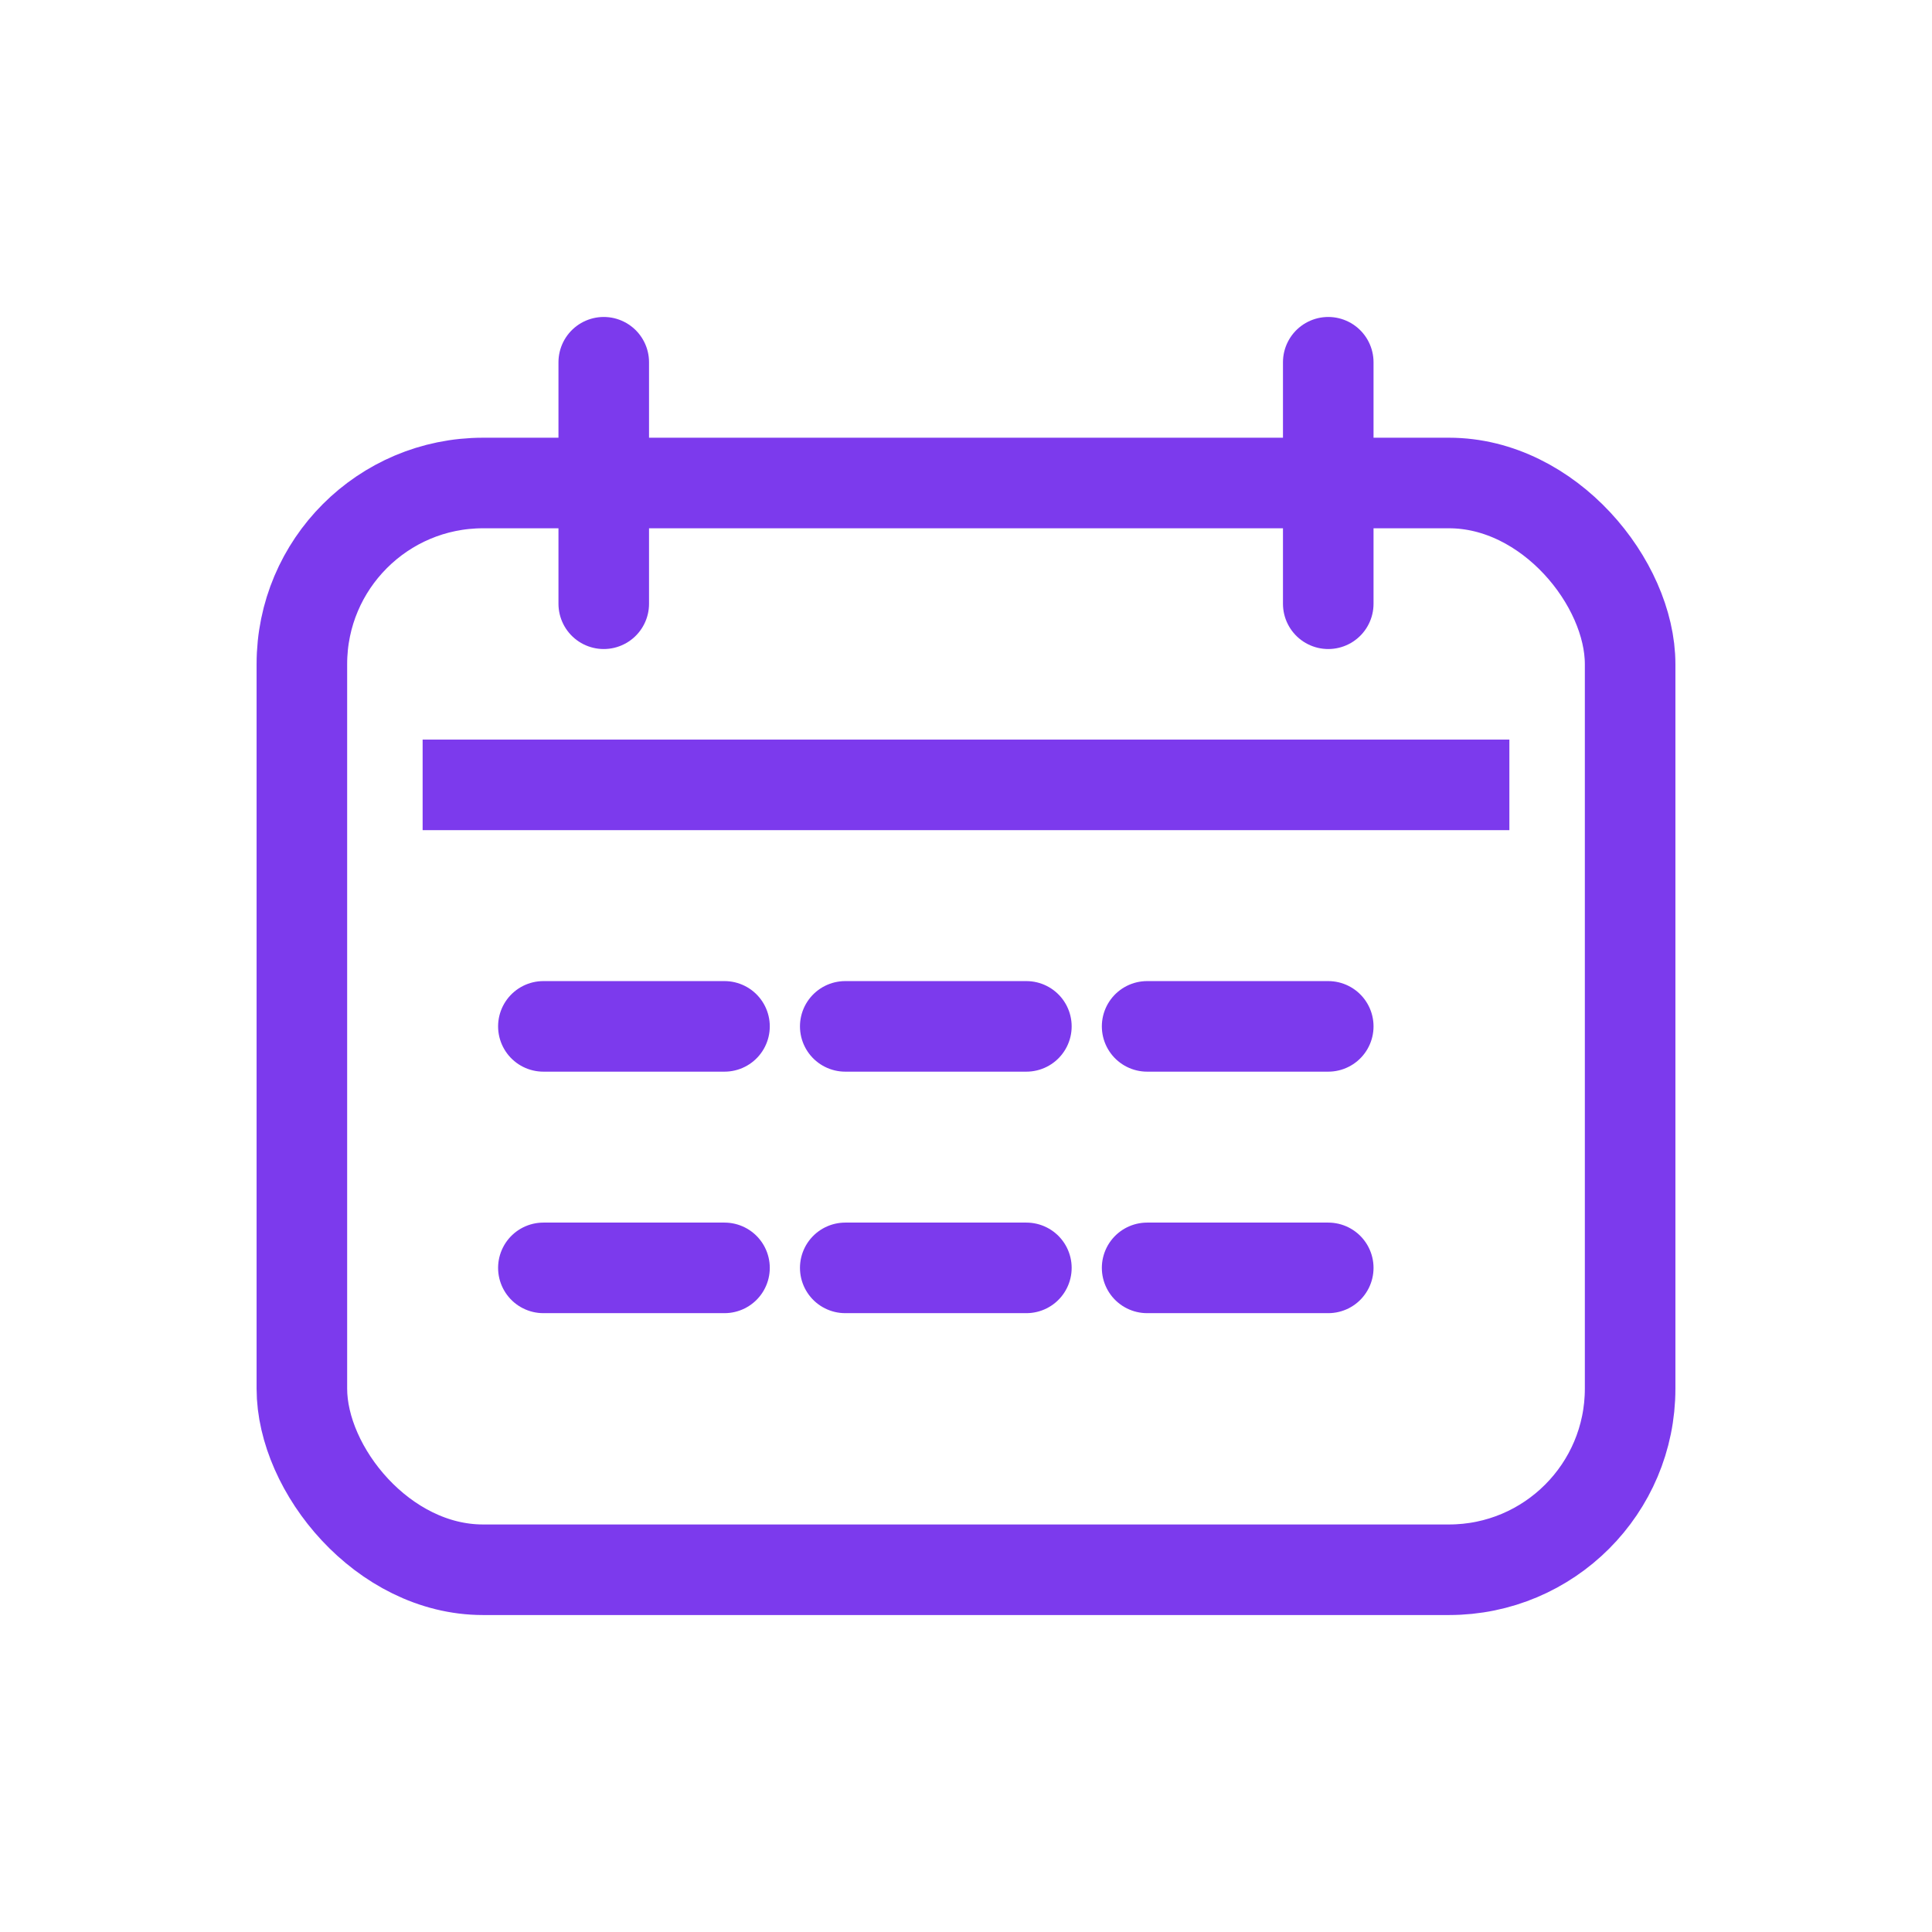 <svg xmlns="http://www.w3.org/2000/svg" width="64" height="64" viewBox="0 0 64 64" fill="none">
  <rect x="10" y="16" width="44" height="36" rx="6" stroke="#7c3aed" stroke-width="3"/>
  <path d="M20 12v8M44 12v8" stroke="#7c3aed" stroke-width="3" stroke-linecap="round"/>
  <path d="M14 26h36" stroke="#7c3aed" stroke-width="3"/>
  <g stroke="#7c3aed" stroke-width="3" stroke-linecap="round">
    <path d="M18 34h6M28 34h6M38 34h6"/>
    <path d="M18 42h6M28 42h6M38 42h6"/>
  </g>
</svg>
